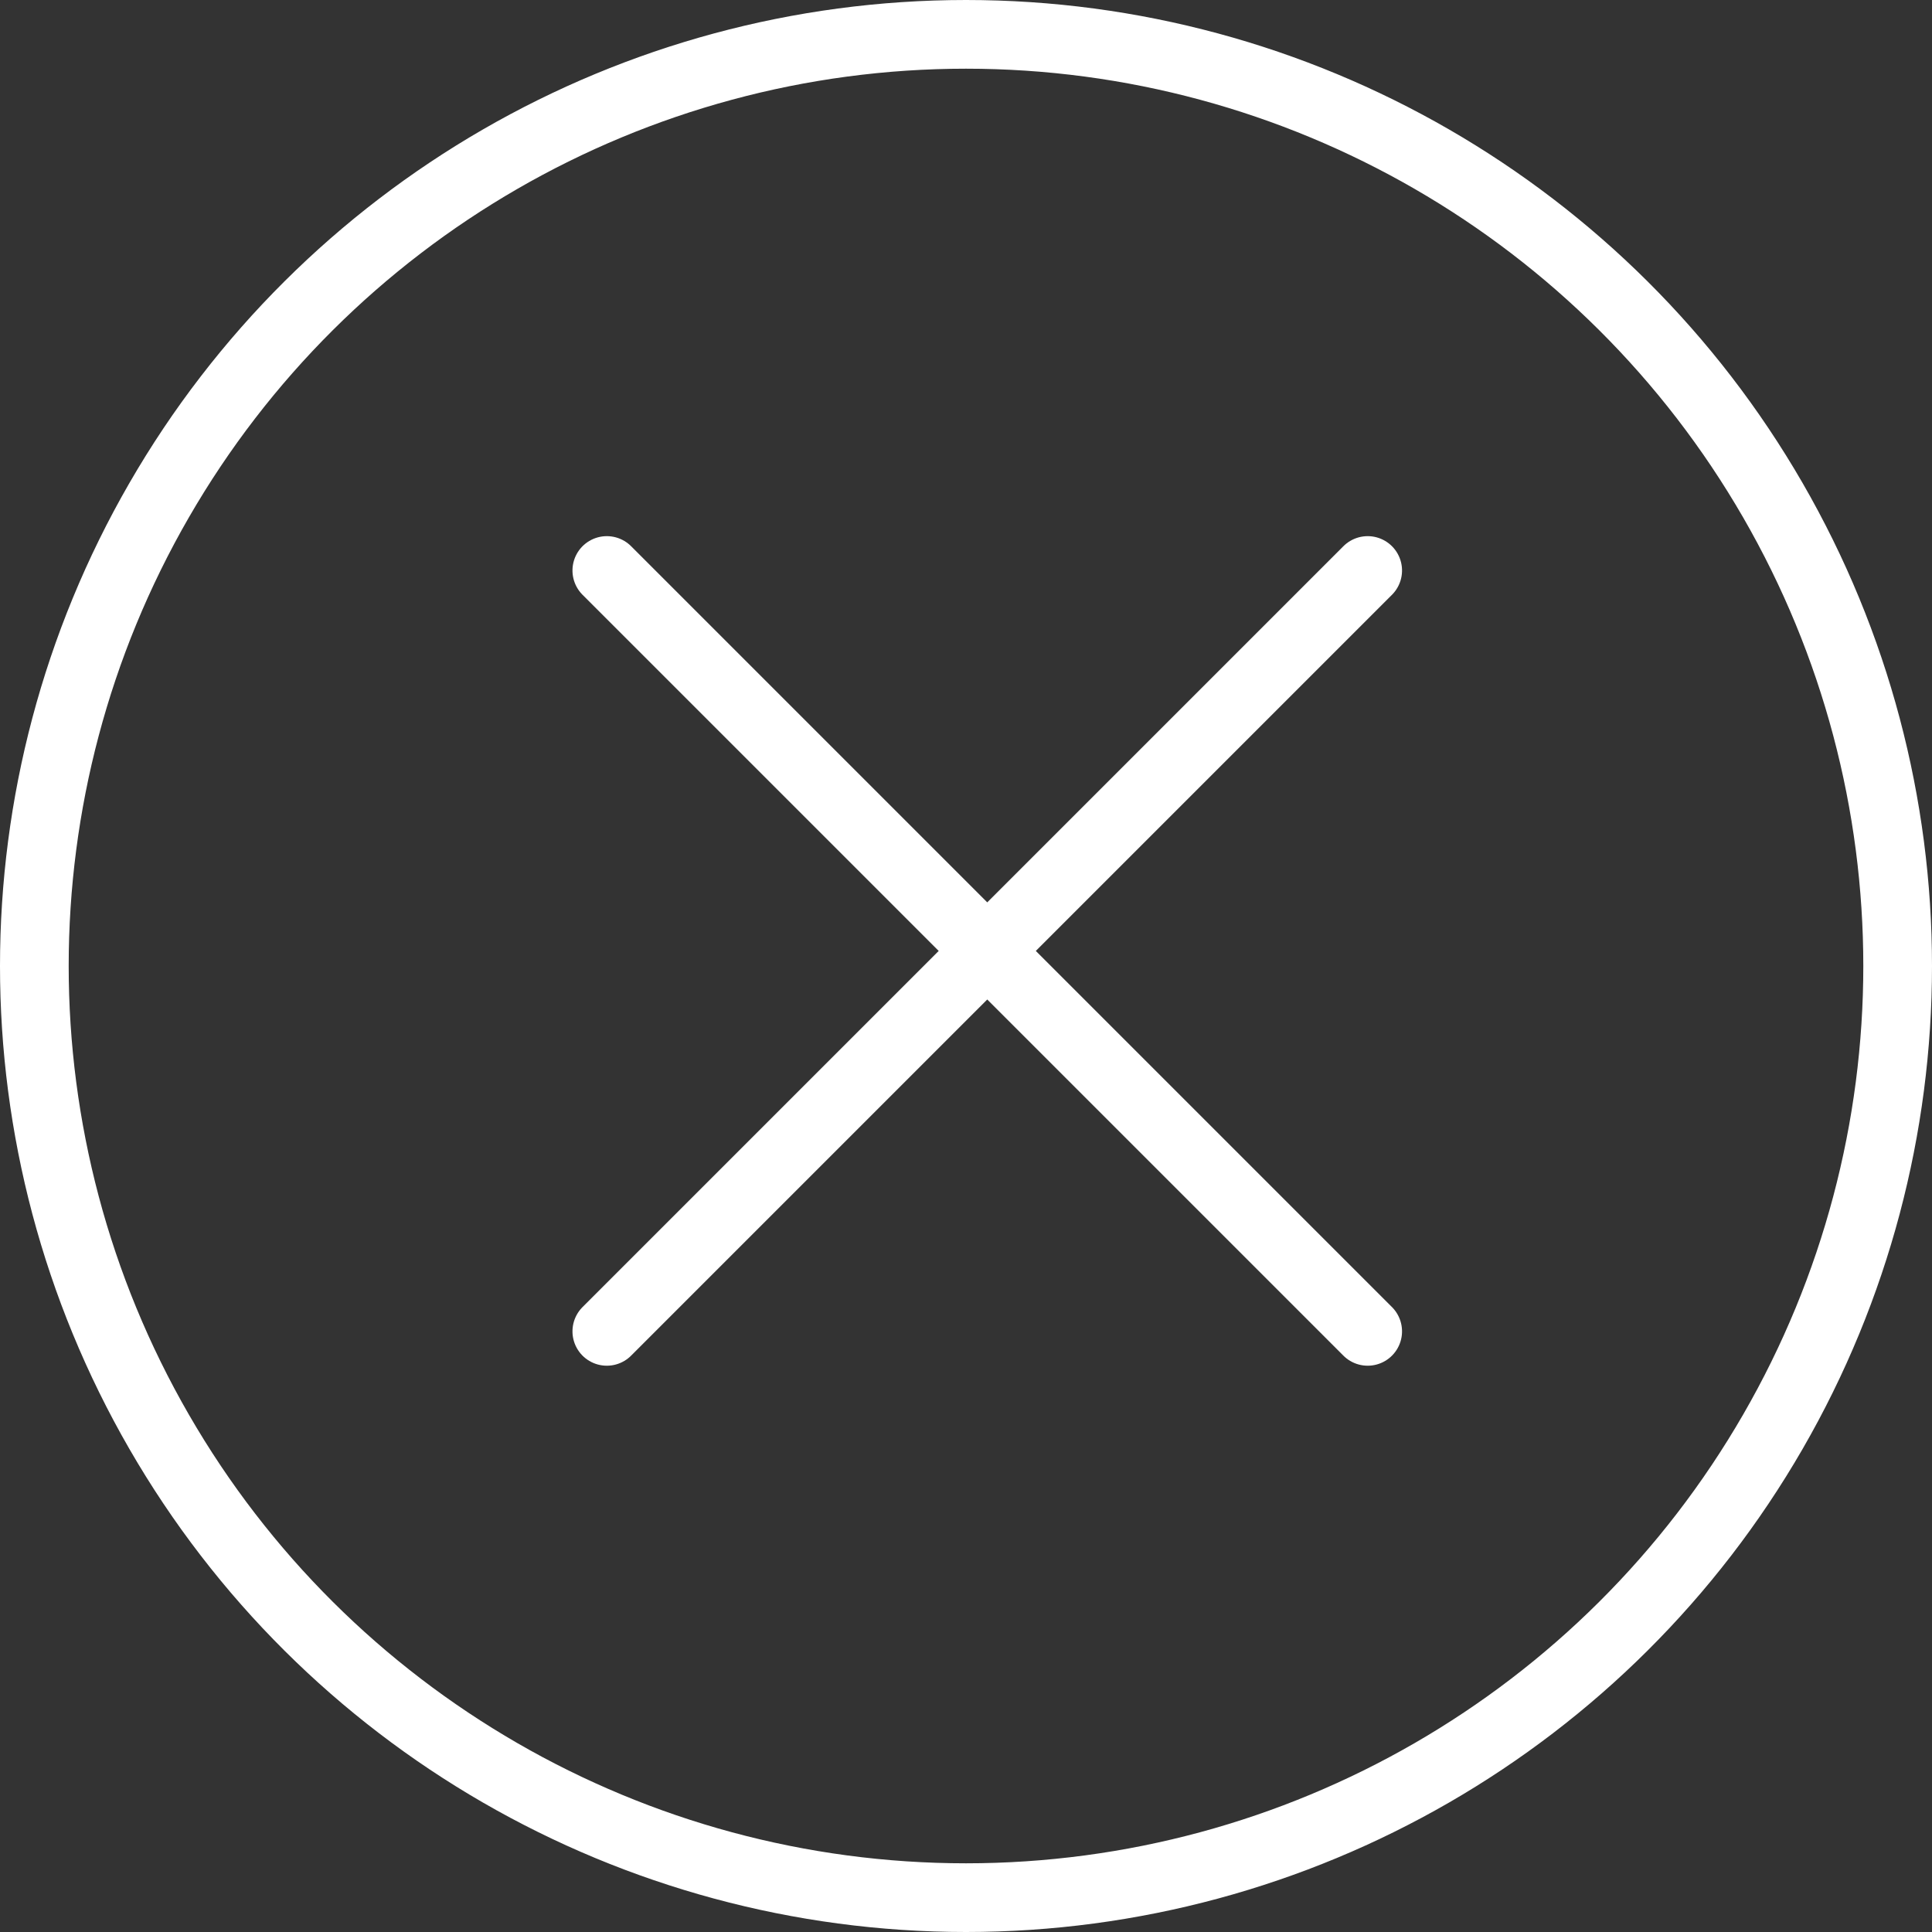 <?xml version="1.0" encoding="UTF-8"?>
<svg xmlns="http://www.w3.org/2000/svg" width="45" height="45" viewBox="0 0 45 45">
  <rect x="0" y="0" width="45" height="45" fill="#333333" stroke="none"/>
  <defs>
    <style>
      .cls-1, .cls-3 {
        fill: none;
      }

      .cls-1 {
        stroke: #fff;
        stroke-linecap: round;
        stroke-width: 1.6px;
      }

      .cls-2 {
        stroke: none;
      }
    </style>
  </defs>
  <g id="Komponente_11_1" data-name="Komponente 11 – 1" transform="translate(0 45) rotate(-90)">
    <g id="Gruppe_119" data-name="Gruppe 119" transform="translate(0 0.289)">
      <g id="Ellipse_2" data-name="Ellipse 2" class="cls-1" transform="translate(0 -0.289)">
        <circle class="cls-2" cx="22.5" cy="22.5" r="22.5"></circle>
        <circle class="cls-3" cx="22.5" cy="22.5" r="21.7"></circle>
      </g>
      <line id="Linie_3" data-name="Linie 3" class="cls-1" y1="17.722" x2="17.722" transform="translate(13.99 13.845)"></line>
      <line id="Linie_4" data-name="Linie 4" class="cls-1" x1="17.722" y1="17.722" transform="translate(13.99 13.845)"></line>
    </g>
  </g>
</svg>
